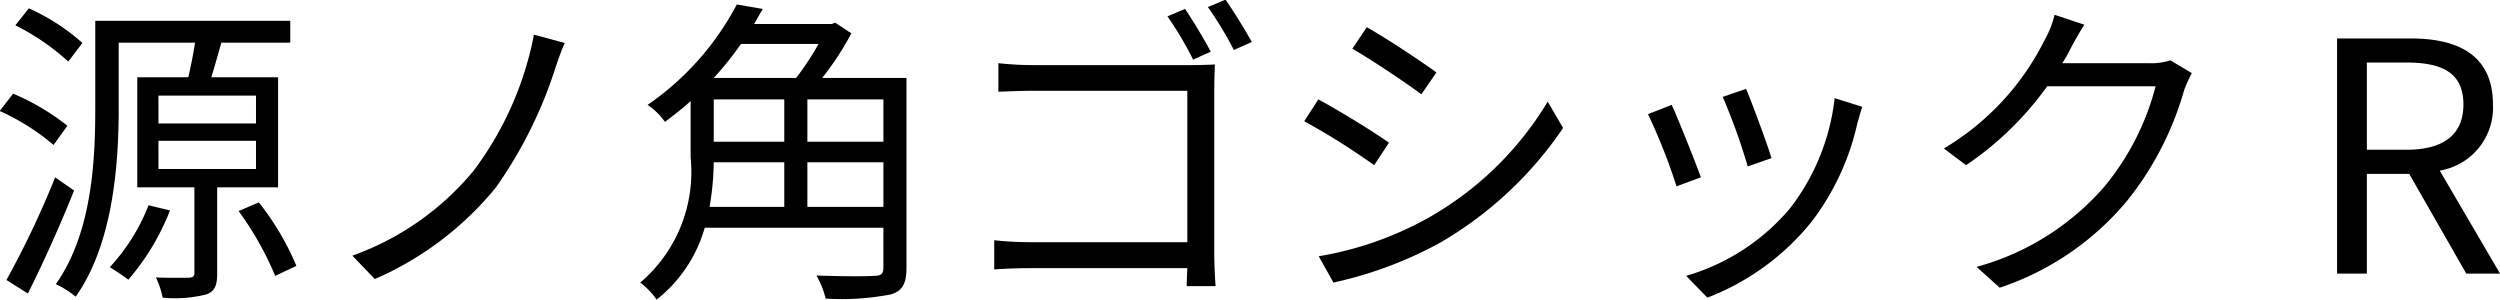 <svg xmlns="http://www.w3.org/2000/svg" viewBox="0 0 83.449 10"><title>jp_gennokaku_gothic_R_1</title><path d="M1.788,4.839A7.528,7.528,0,0,0-.011,3.704L.439,3.126A7.734,7.734,0,0,1,2.248,4.197ZM2.473,6.359C2.023,7.484,1.434,8.8.931,9.796L.214,9.346A30.592,30.592,0,0,0,1.841,5.92ZM2.28,2.055A7.829,7.829,0,0,0,.513.845l.45-.567a6.962,6.962,0,0,1,1.788,1.156ZM7.249,6.253V9.122c0,.385-.065.599-.364.706a4.254,4.254,0,0,1-1.456.107,2.788,2.788,0,0,0-.225-.674c.514.021.985.01,1.103.01.139-.01.182-.043.182-.161V6.253H4.582V2.58H6.285c.086-.364.171-.802.225-1.156H3.962V3.608c0,1.863-.182,4.518-1.435,6.296A3.027,3.027,0,0,0,1.863,9.485C3.072,7.773,3.18,5.363,3.18,3.608V.695H9.689V1.424H7.334l.053.01c-.108.375-.225.793-.332,1.146H9.282V6.253Zm-1.574.771a8.005,8.005,0,0,1-1.391,2.312,6.98,6.98,0,0,0-.621-.417A6.462,6.462,0,0,0,4.958,6.852Zm-.385-2.902h3.255V3.191H5.289Zm0,1.52h3.255V4.7H5.289ZM8.64,6.756a8.987,8.987,0,0,1,1.253,2.12l-.707.332A10.558,10.558,0,0,0,7.965,7.045Z"/><path d="M18.507,2.366A14.623,14.623,0,0,1,16.548,6.263a10.748,10.748,0,0,1-4.037,3.052l-.749-.781a9.316,9.316,0,0,0,4.048-2.837,11.013,11.013,0,0,0,2.013-4.54l1.027.278C18.721,1.724,18.593,2.098,18.507,2.366Z"/><path d="M30.258,8.94c0,.514-.128.77-.524.888a8.677,8.677,0,0,1-2.174.139,2.803,2.803,0,0,0-.31-.771c.867.032,1.702.032,1.937.01.225,0,.3-.064.3-.278V7.601H23.524A4.675,4.675,0,0,1,21.918,10a2.51,2.51,0,0,0-.546-.568,4.845,4.845,0,0,0,1.681-4.175V3.373c-.268.246-.557.471-.857.696a2.241,2.241,0,0,0-.579-.568A9.342,9.342,0,0,0,24.594.149l.867.15c-.096.161-.192.333-.289.503h2.581l.128-.043.536.354a9.525,9.525,0,0,1-.974,1.489h2.815ZM23.824,5.417a9.269,9.269,0,0,1-.139,1.489h2.494V5.417Zm.91-3.95a10.949,10.949,0,0,1-.91,1.135h2.751a9.468,9.468,0,0,0,.749-1.135Zm-.91,3.265h2.355V3.318h-2.355Zm5.664-1.413h-2.538V4.732h2.538Zm0,3.587V5.417h-2.538V6.905Z"/><path d="M40.532,8.511c0,.386.032.867.043,1.039h-.964c0-.118.01-.343.021-.599h-5.235c-.439,0-.922.021-1.21.043v-.975a11.194,11.194,0,0,0,1.188.065h5.257v-5.054H34.504c-.396,0-.932.022-1.178.032v-.953a10.792,10.792,0,0,0,1.168.064h5.267c.268,0,.589-.01.792-.021-.01.246-.021.579-.021.835Zm-.707-6.521A11.234,11.234,0,0,0,38.969.546l.589-.247c.246.364.642,1.018.856,1.425Zm1.082-2.001c.257.364.653,1.006.878,1.413l-.599.267A11.915,11.915,0,0,0,40.318.235Z"/><path d="M46.362,4.764l-.493.75a23.452,23.452,0,0,0-2.334-1.468l.471-.728C44.649,3.661,45.892,4.422,46.362,4.764Zm1.242,2.548a10.919,10.919,0,0,0,4.058-3.919l.514.878a12.576,12.576,0,0,1-4.111,3.833A13.287,13.287,0,0,1,44.51,9.432l-.492-.878A11.36,11.36,0,0,0,47.604,7.312Zm.343-4.893-.503.728c-.515-.386-1.671-1.157-2.303-1.521l.482-.717C46.256,1.262,47.487,2.076,47.947,2.42Z"/><path d="M56.775,5.92l-.813.3a19.343,19.343,0,0,0-.953-2.409l.792-.311C56.015,3.962,56.572,5.363,56.775,5.92Zm5.386-2.355c-.074.225-.117.396-.16.536a8.413,8.413,0,0,1-1.521,3.287,8.246,8.246,0,0,1-3.49,2.547L56.283,9.207A7.107,7.107,0,0,0,59.763,6.938a7.345,7.345,0,0,0,1.477-3.662ZM59.131,5.278l-.792.278a20.243,20.243,0,0,0-.836-2.322l.781-.268C58.466,3.394,58.992,4.807,59.131,5.278Z"/><path d="M73.163,2.44a4.53,4.53,0,0,0-.257.568A10.439,10.439,0,0,1,71.011,6.691a9.393,9.393,0,0,1-4.262,2.913l-.771-.696a8.663,8.663,0,0,0,4.273-2.688,8.631,8.631,0,0,0,1.702-3.34H68.334a10.637,10.637,0,0,1-2.708,2.634l-.74-.558A8.749,8.749,0,0,0,68.248,1.338a3.209,3.209,0,0,0,.332-.845l.996.332c-.182.278-.375.632-.481.835a4.932,4.932,0,0,1-.257.45h2.913a2.062,2.062,0,0,0,.696-.096Z"/><path d="M82.324,9.133l-1.906-3.33H79.005V9.133h-.995V1.284h2.463c1.595,0,2.741.567,2.741,2.205a2.13,2.13,0,0,1-1.777,2.206l2.013,3.437ZM79.005,4.999h1.317c1.231,0,1.906-.493,1.906-1.51,0-1.039-.675-1.402-1.906-1.402H79.005Z"/></svg>
